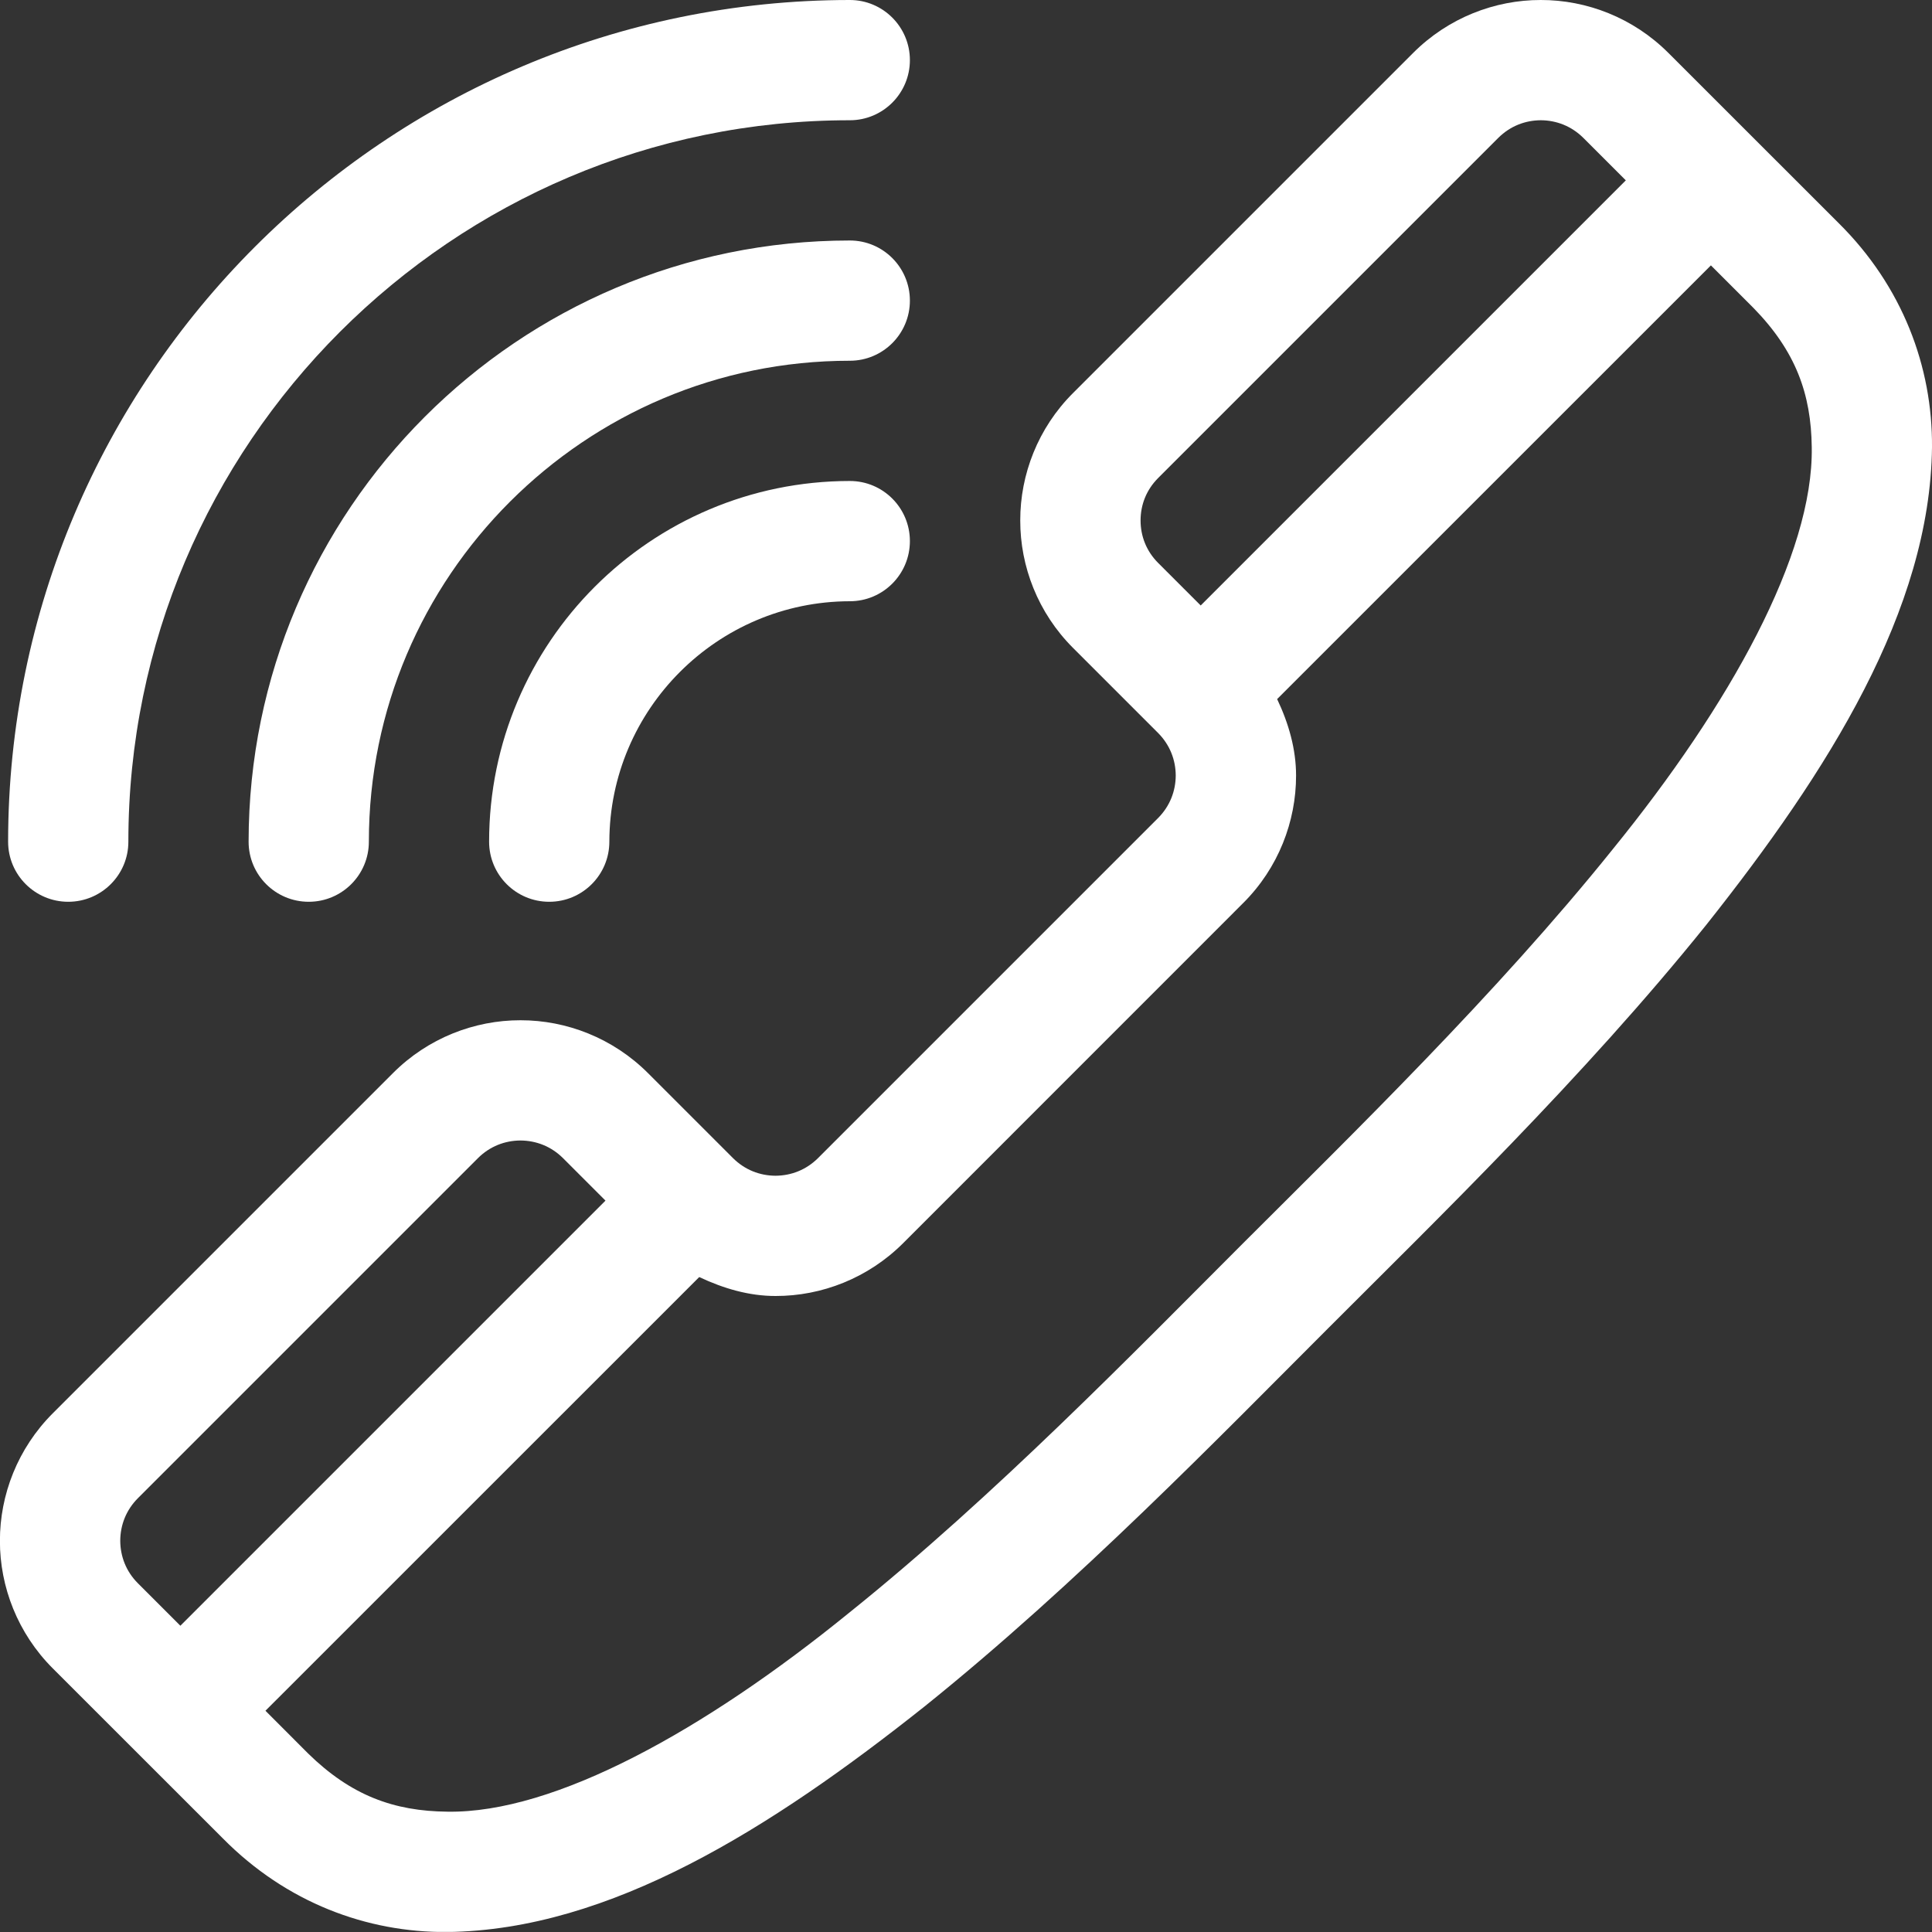 <?xml version="1.0" encoding="UTF-8"?> <svg xmlns="http://www.w3.org/2000/svg" width="25" height="25" viewBox="0 0 25 25" fill="none"><rect x="0" y="0" width="25" height="25" fill="#333333" stroke="none"/><g clip-path="url(#clip0_8984_4843)"><path d="M10.997 1.556C8.421 1.556 6.092 2.602 4.399 4.294C2.707 5.987 1.661 8.316 1.661 10.892C1.661 11.321 1.312 11.669 0.883 11.669C0.454 11.669 0.105 11.321 0.105 10.892C0.107 4.884 4.989 0.002 10.997 0C11.426 0 11.774 0.349 11.774 0.778C11.774 1.207 11.426 1.556 10.997 1.556Z" fill="white"></path><path d="M10.997 4.668C9.28 4.668 7.728 5.364 6.598 6.493C5.469 7.622 4.773 9.175 4.773 10.892C4.773 11.321 4.424 11.669 3.995 11.669C3.565 11.669 3.217 11.321 3.217 10.892C3.218 6.599 6.705 3.113 10.997 3.112C11.426 3.112 11.774 3.46 11.774 3.89C11.774 4.319 11.426 4.668 10.997 4.668Z" fill="white"></path><path d="M10.997 7.78C9.283 7.783 7.888 9.177 7.885 10.891C7.885 11.321 7.536 11.669 7.107 11.669C6.677 11.669 6.329 11.321 6.329 10.891C6.33 8.315 8.421 6.225 10.997 6.224C11.426 6.224 11.774 6.572 11.774 7.002C11.774 7.431 11.426 7.78 10.997 7.78Z" fill="white"></path><path d="M5.085 13.886C5.538 13.432 6.14 13.201 6.735 13.202C7.329 13.201 7.931 13.432 8.385 13.886L9.485 14.986C9.639 15.139 9.833 15.213 10.035 15.214C10.236 15.213 10.431 15.139 10.585 14.986L14.986 10.585C15.139 10.431 15.213 10.236 15.214 10.035C15.213 9.834 15.139 9.639 14.986 9.485L13.886 8.385C13.431 7.931 13.201 7.329 13.202 6.735C13.201 6.141 13.431 5.538 13.886 5.085L18.287 0.684C18.741 0.23 19.343 -0.001 19.938 1.9646e-06C20.532 -0.001 21.134 0.23 21.588 0.684L23.789 2.884C24.619 3.704 25.008 4.748 25 5.787C24.976 7.892 23.659 9.977 22.082 11.964C20.492 13.942 18.575 15.797 17.187 17.187C15.797 18.576 13.942 20.492 11.963 22.082C9.977 23.66 7.892 24.976 5.787 25C4.748 25.008 3.705 24.62 2.884 23.789L0.683 21.589C0.229 21.135 -0.002 20.533 -0.001 19.939C-0.002 19.343 0.229 18.742 0.683 18.288L5.085 13.886ZM20.488 1.784C20.334 1.631 20.139 1.557 19.938 1.556C19.736 1.557 19.542 1.631 19.388 1.784L14.987 6.185C14.833 6.339 14.759 6.533 14.759 6.735C14.759 6.936 14.833 7.131 14.987 7.285L15.537 7.835L21.038 2.334L20.488 1.784ZM3.985 22.688C4.544 23.236 5.099 23.436 5.788 23.443C7.177 23.467 9.123 22.386 10.989 20.868C12.865 19.363 14.687 17.486 16.087 16.086C17.487 14.687 19.363 12.864 20.869 10.989C22.386 9.122 23.467 7.176 23.444 5.787C23.436 5.098 23.237 4.544 22.689 3.984L22.139 3.434L16.526 9.046C16.676 9.362 16.771 9.695 16.771 10.035C16.772 10.629 16.542 11.232 16.087 11.685L11.687 16.086C11.233 16.54 10.631 16.771 10.037 16.77C9.696 16.771 9.364 16.674 9.048 16.525L3.435 22.137L3.985 22.688ZM1.784 20.487L2.334 21.037L7.835 15.536L7.285 14.986C7.131 14.833 6.936 14.759 6.735 14.758C6.533 14.759 6.339 14.833 6.185 14.986L1.784 19.387C1.631 19.541 1.557 19.735 1.556 19.937C1.557 20.139 1.631 20.334 1.784 20.487Z" fill="white"></path></g><defs><clipPath id="clip0_8984_4843"><rect width="25" height="24.999" fill="white" transform="matrix(-1 0 0 1 25 0)"></rect></clipPath></defs></svg> 